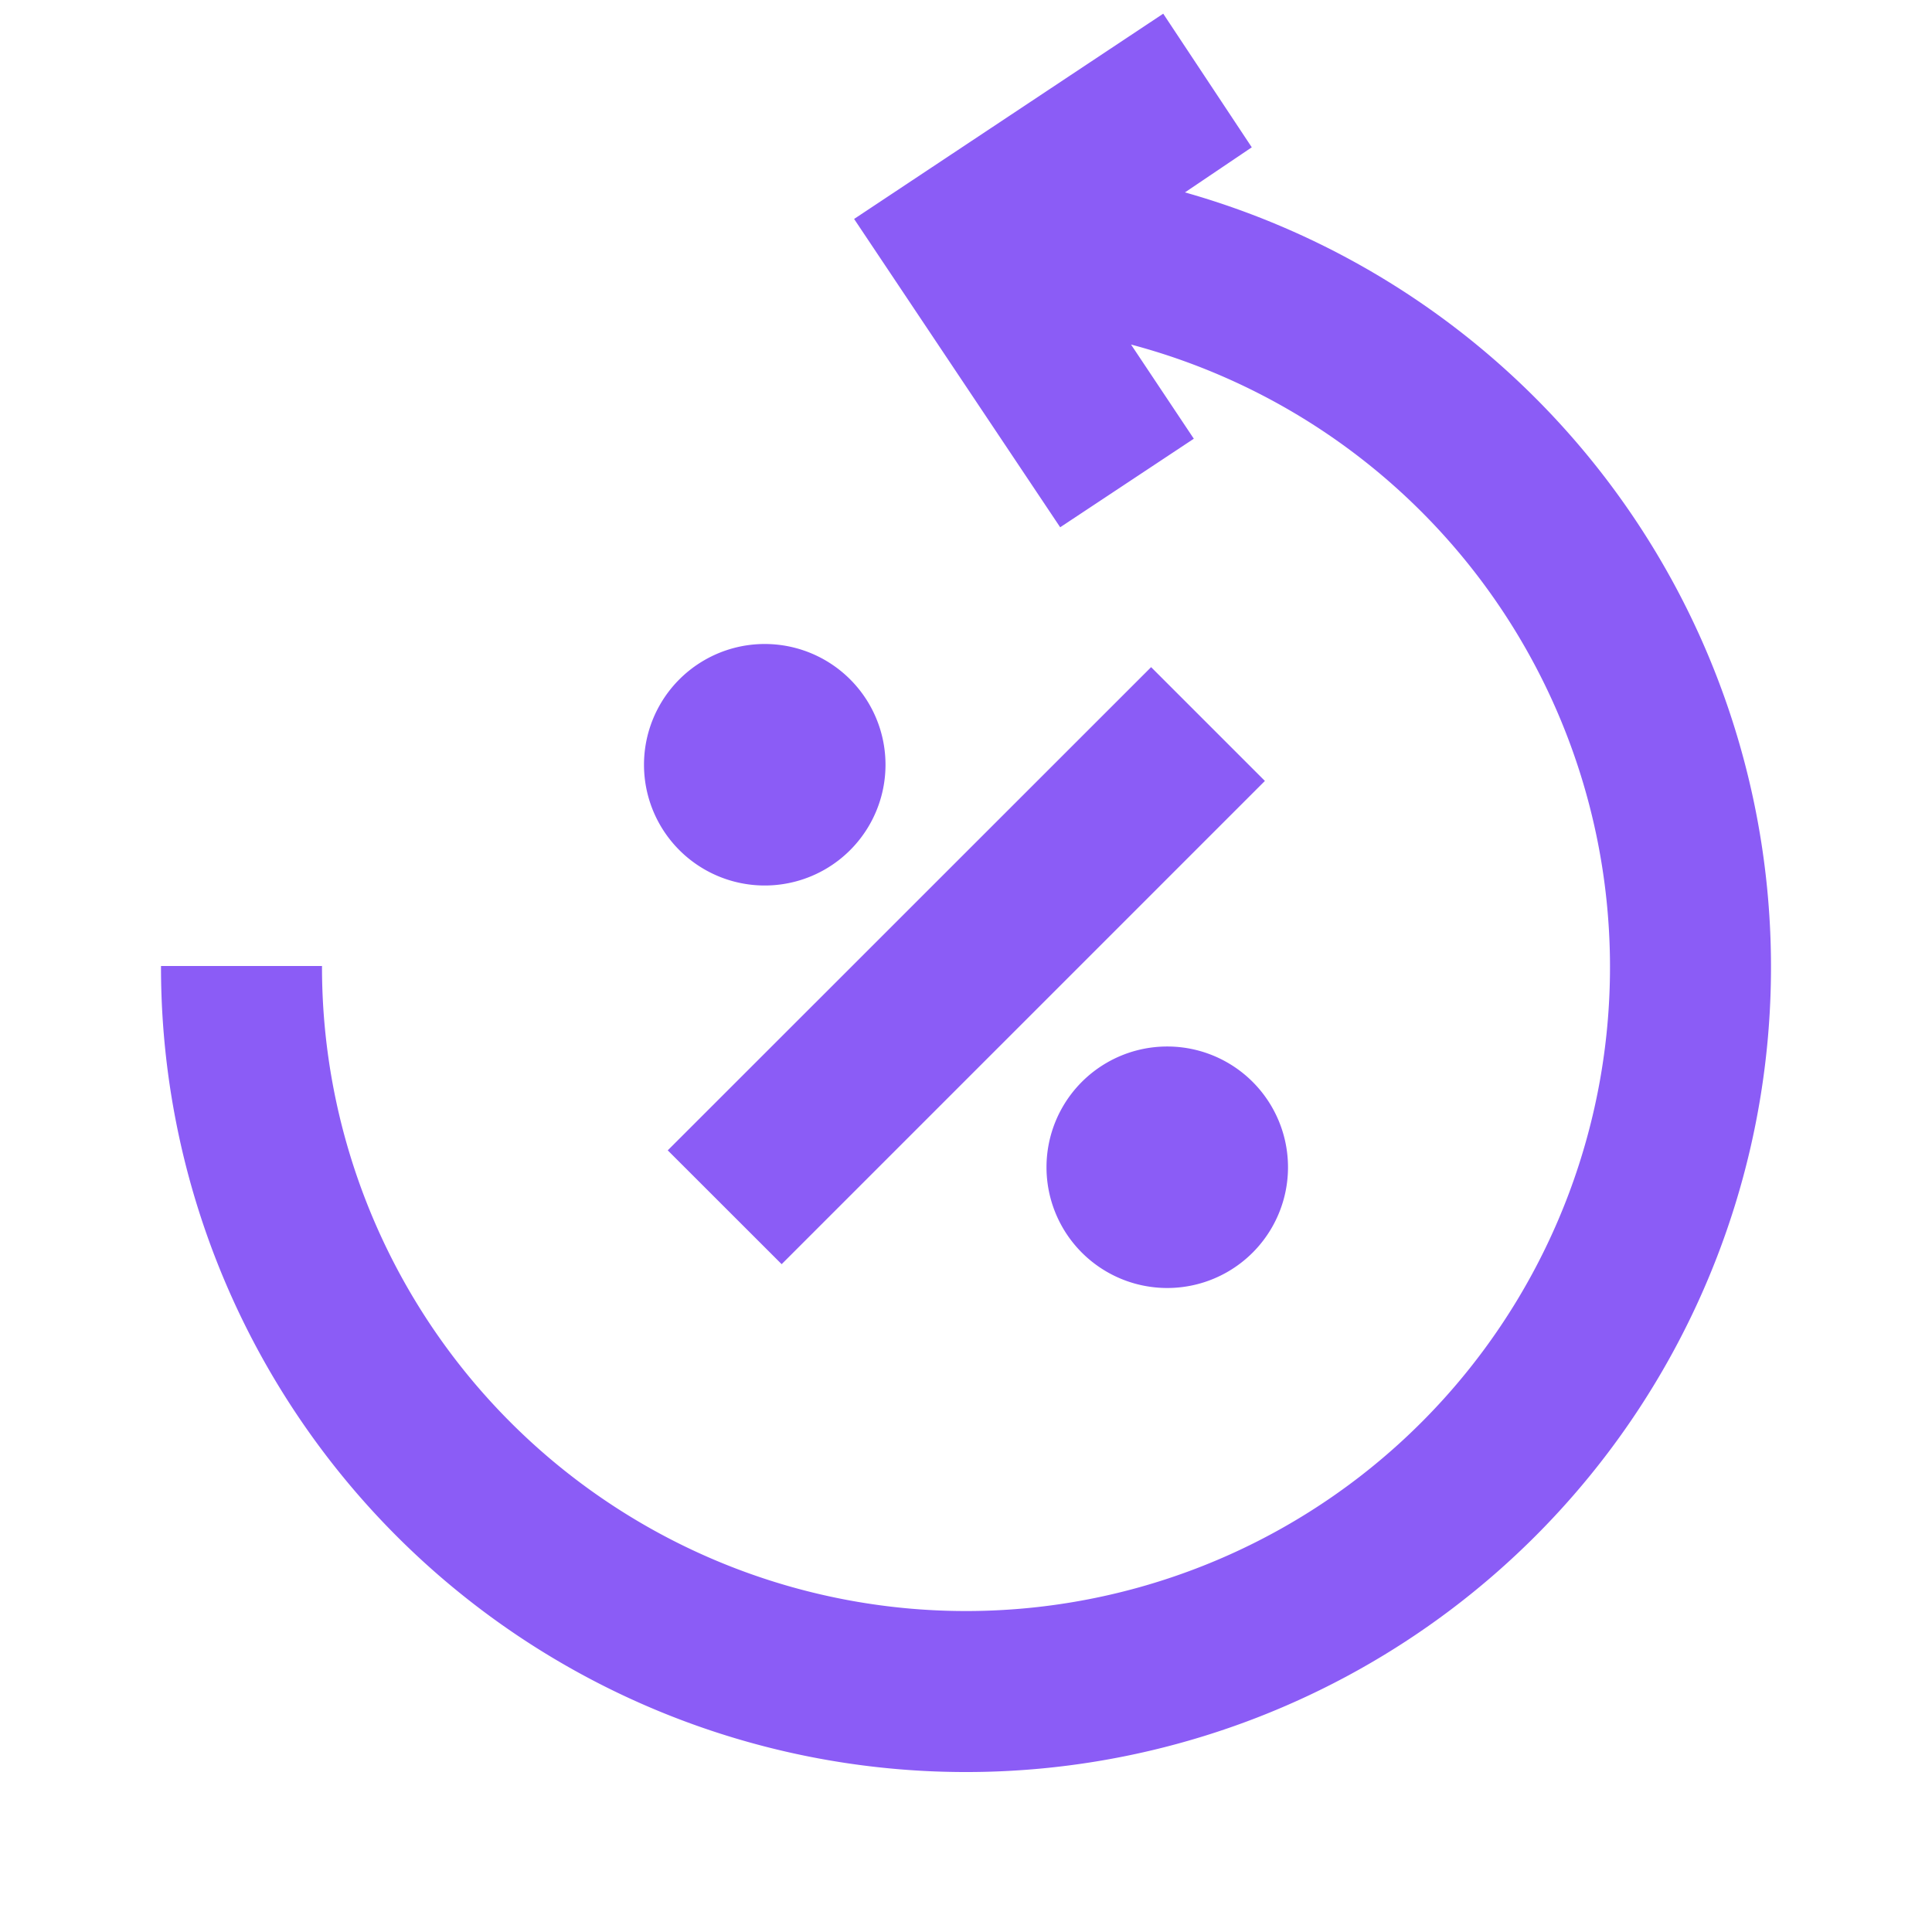 <svg xmlns="http://www.w3.org/2000/svg" width="24" height="24" fill="none"><path d="M14.299 8.288L8.295 14.29l1.415 1.414 6.003-6.003-1.414-1.414zM16 14.5a1.5 1.5 0 11-3 0 1.5 1.5 0 013 0zm-5-5a1.5 1.5 0 11-3 0 1.5 1.5 0 013 0z" fill="#8B5CF6"/><path d="M14.72 2.39l.83-.56-1.1-1.66-3.84 2.55 2.56 3.83 1.66-1.1-.78-1.17A8 8 0 114 12H2a10 10 0 1012.72-9.61z" fill="#8B5CF6"/></svg>